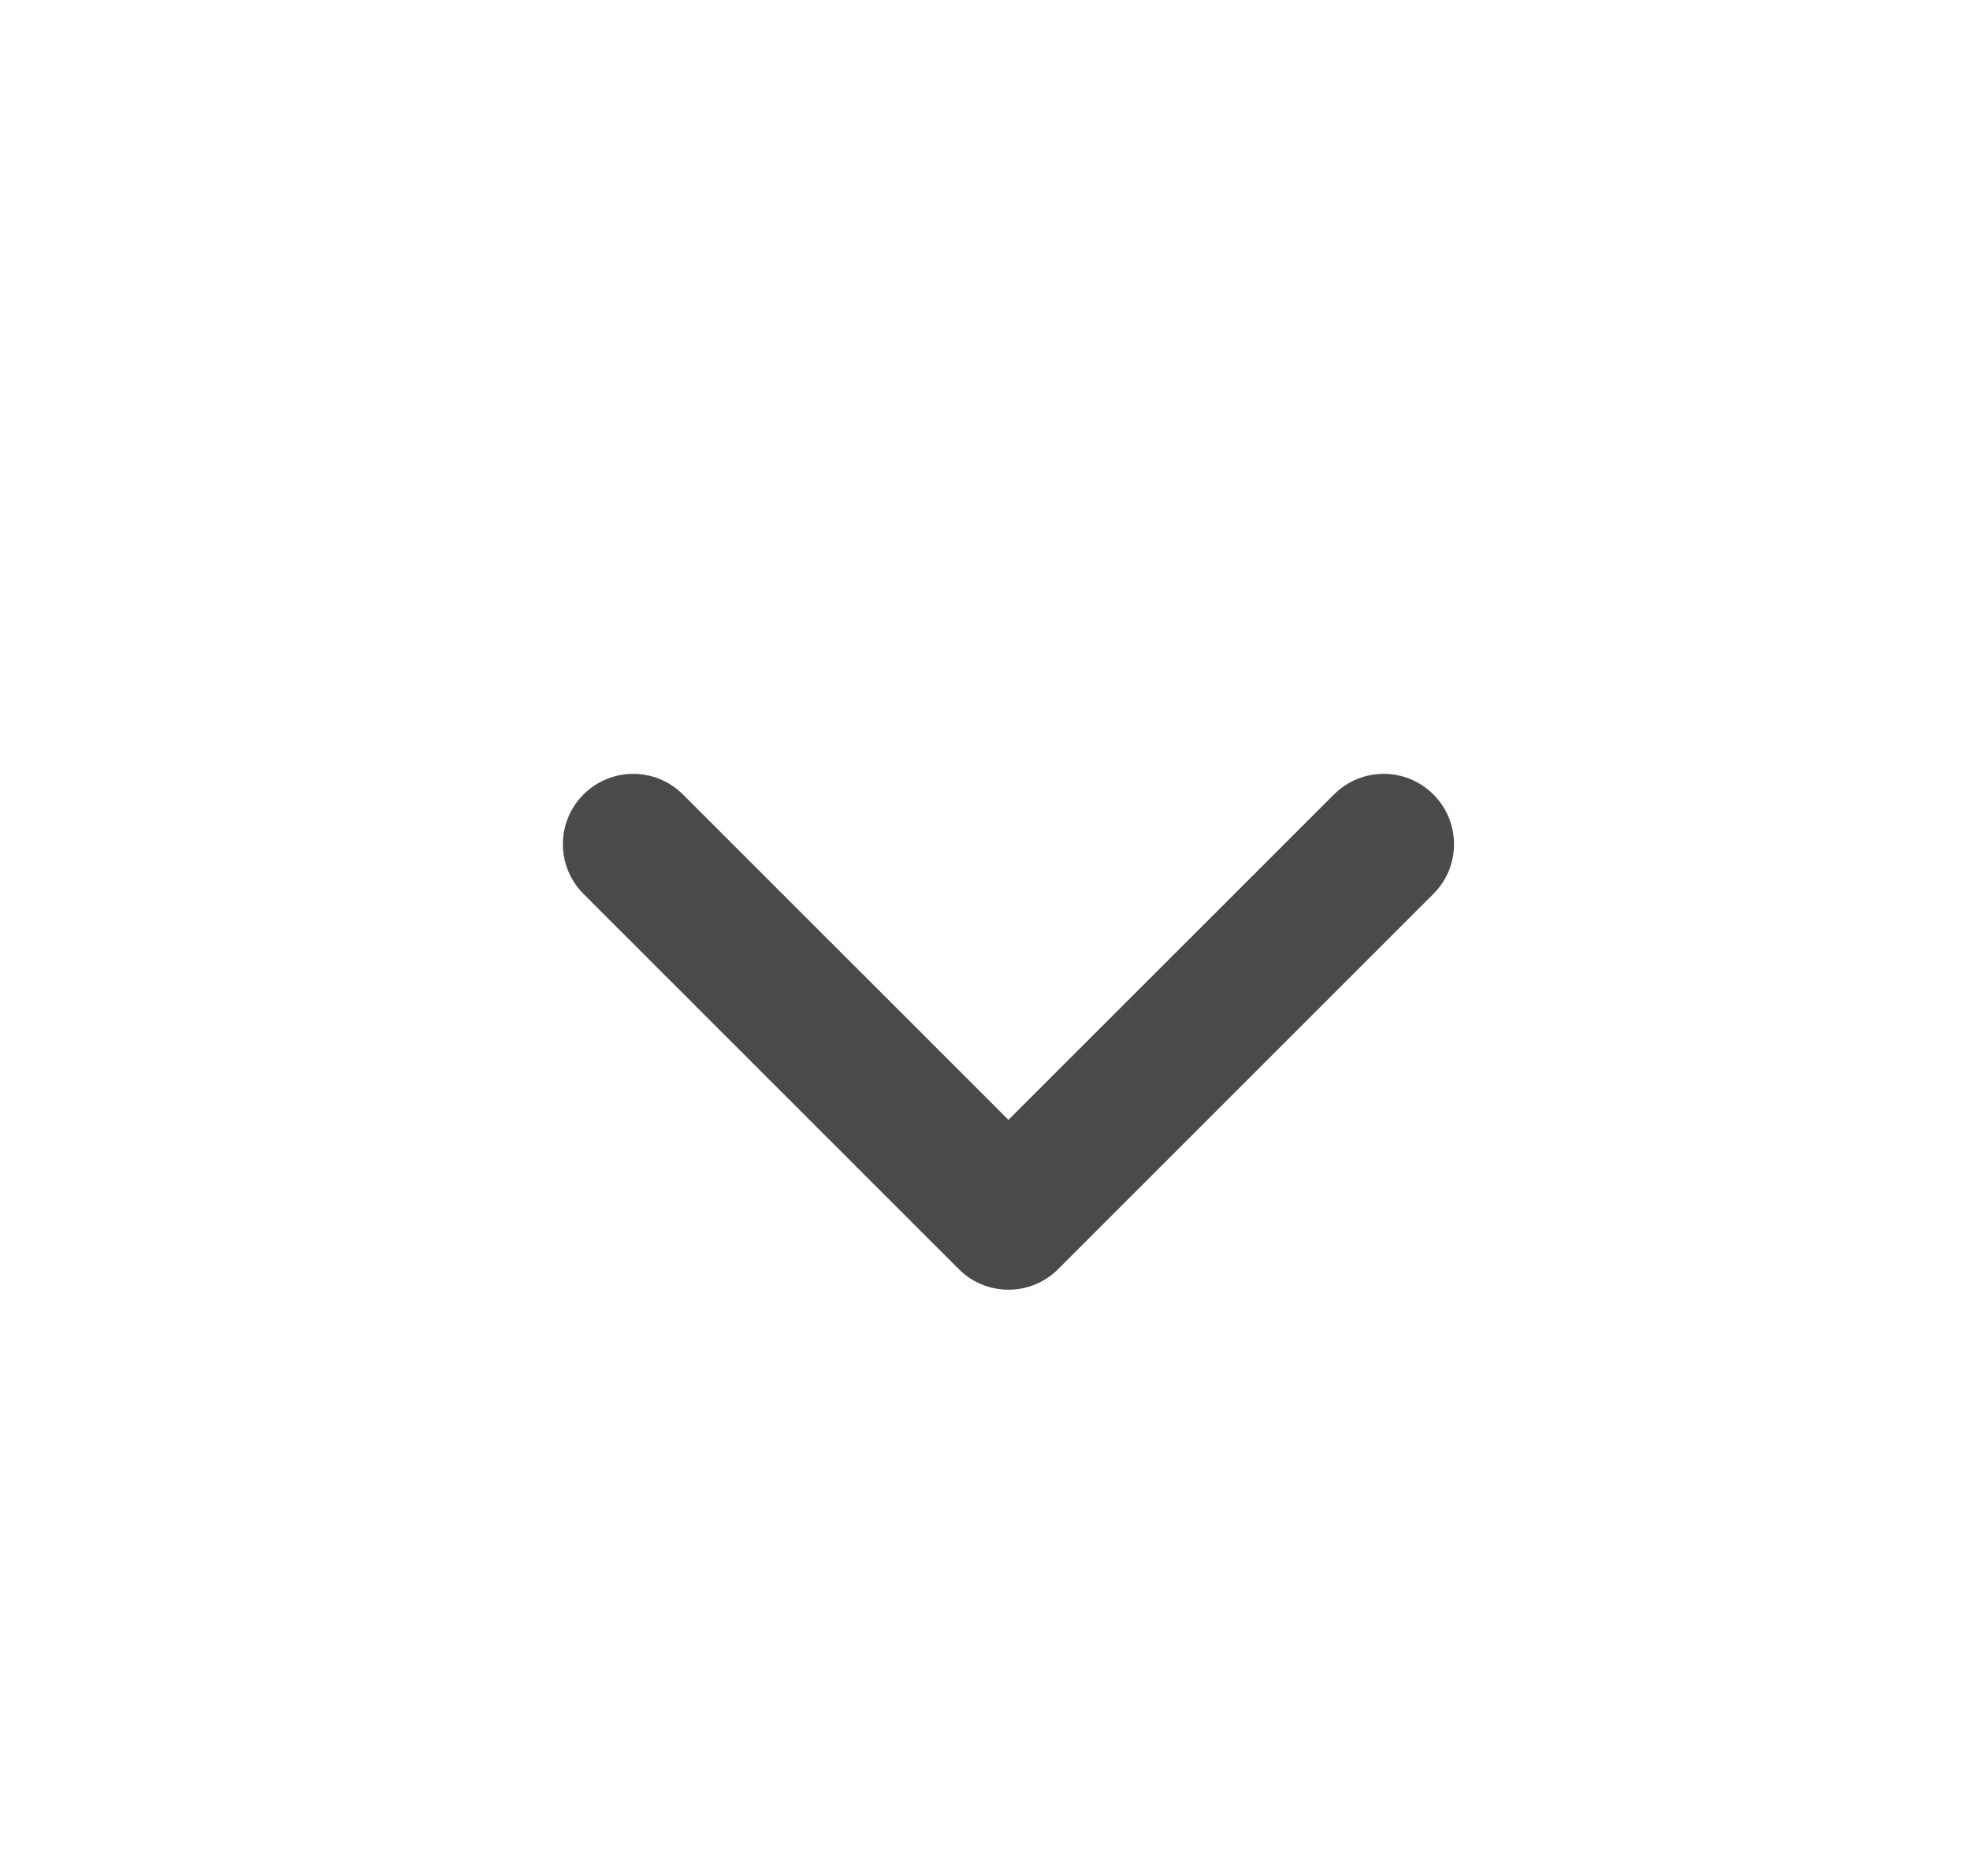 <svg width="21" height="20" viewBox="0 0 21 20" fill="none" xmlns="http://www.w3.org/2000/svg">
<path fill-rule="evenodd" clip-rule="evenodd" d="M6.22 8.47C6.513 8.177 6.987 8.177 7.28 8.47L10.75 11.939L14.22 8.47C14.513 8.177 14.987 8.177 15.28 8.47C15.573 8.763 15.573 9.237 15.28 9.53L11.28 13.53C10.987 13.823 10.513 13.823 10.22 13.53L6.22 9.53C5.927 9.237 5.927 8.763 6.22 8.47Z" fill="#4A4A4A"/>
</svg>
